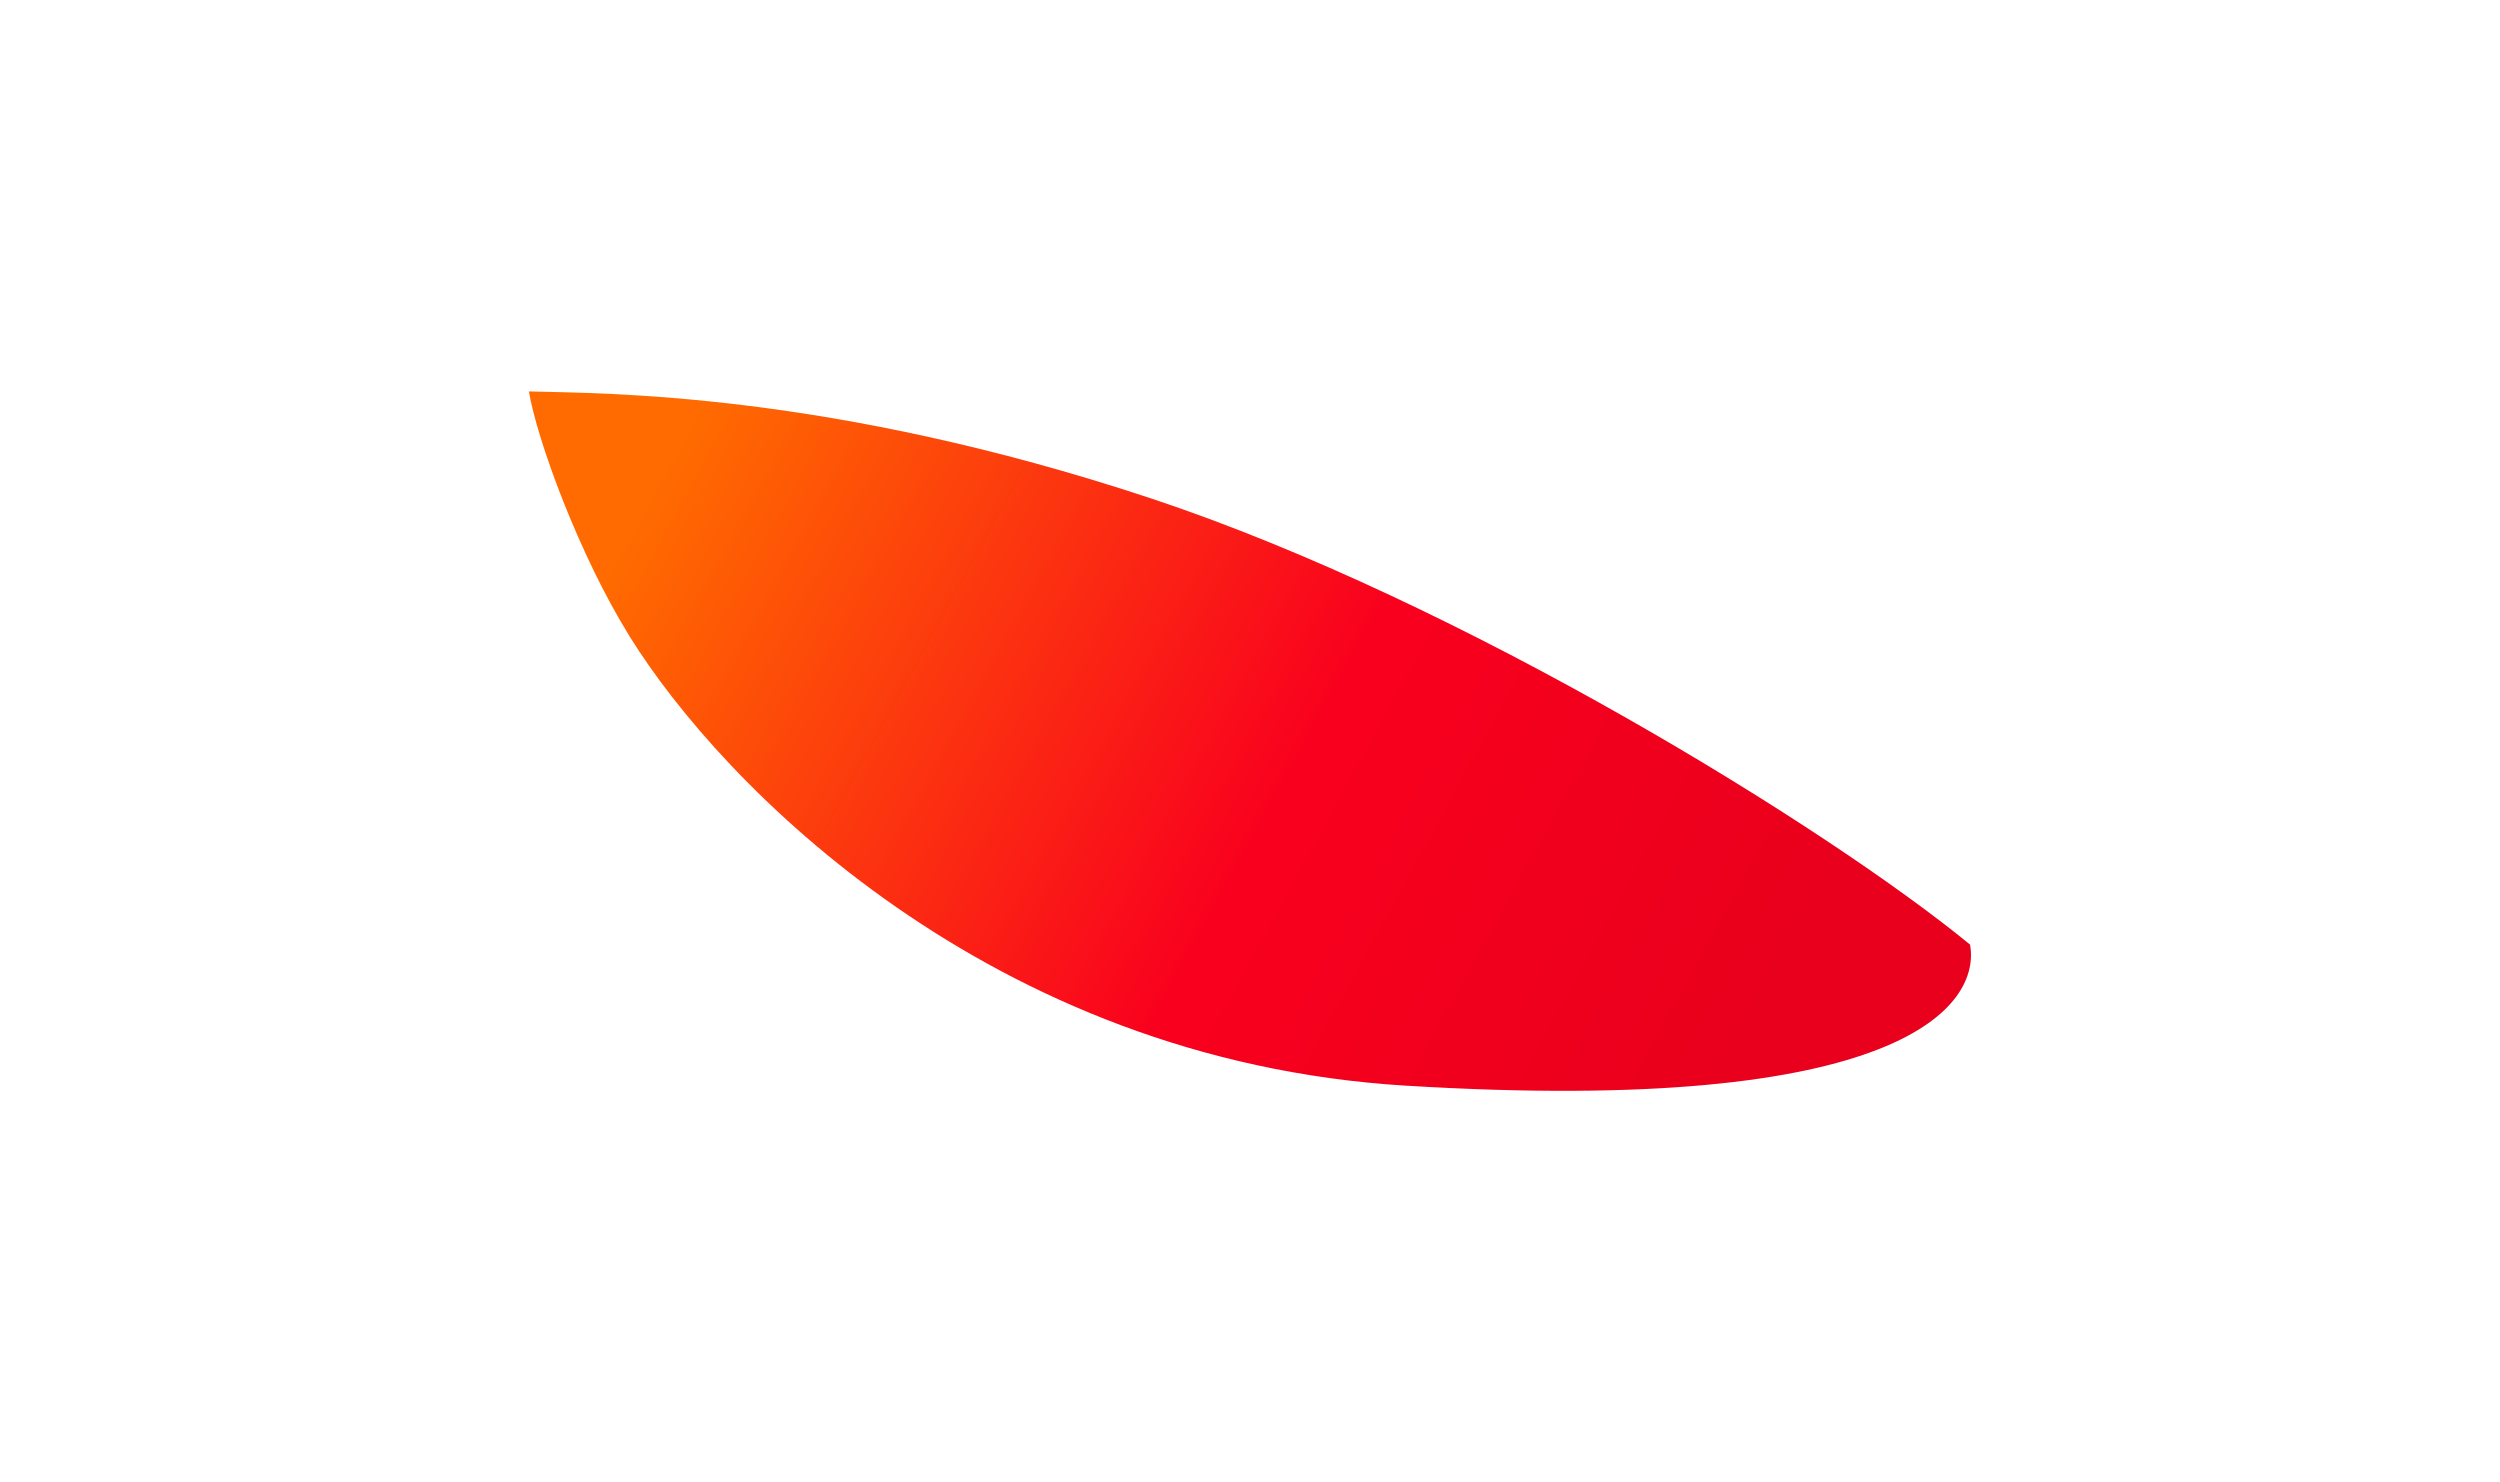 <?xml version="1.0" encoding="UTF-8"?> <svg xmlns="http://www.w3.org/2000/svg" width="3928" height="2329" viewBox="0 0 3928 2329" fill="none"> <g filter="url(#filter0_f_251_2828)"> <path d="M1807.61 782.807C2297.89 945.238 2874.7 1303.01 3095.41 1484.24C3111.96 1578.22 2993.05 1753.79 2208.18 1705.75C1554.95 1665.77 1133.78 1232.32 989.905 1000.96C909.012 870.877 843.481 689.759 831 615C947.972 618.356 1301.1 615 1807.61 782.807Z" fill="url(#paint0_linear_251_2828)"></path> </g> <defs> <filter id="filter0_f_251_2828" x="531" y="315" width="2865.82" height="1698.92" filterUnits="userSpaceOnUse" color-interpolation-filters="sRGB"> <feFlood flood-opacity="0" result="BackgroundImageFix"></feFlood> <feBlend mode="normal" in="SourceGraphic" in2="BackgroundImageFix" result="shape"></feBlend> <feGaussianBlur stdDeviation="150" result="effect1_foregroundBlur_251_2828"></feGaussianBlur> </filter> <linearGradient id="paint0_linear_251_2828" x1="2826" y1="1595.5" x2="1096" y2="646.5" gradientUnits="userSpaceOnUse"> <stop stop-color="#E8001C"></stop> <stop offset="0.443" stop-color="#F9001E"></stop> <stop offset="1" stop-color="#FF6B00"></stop> </linearGradient> </defs> </svg> 